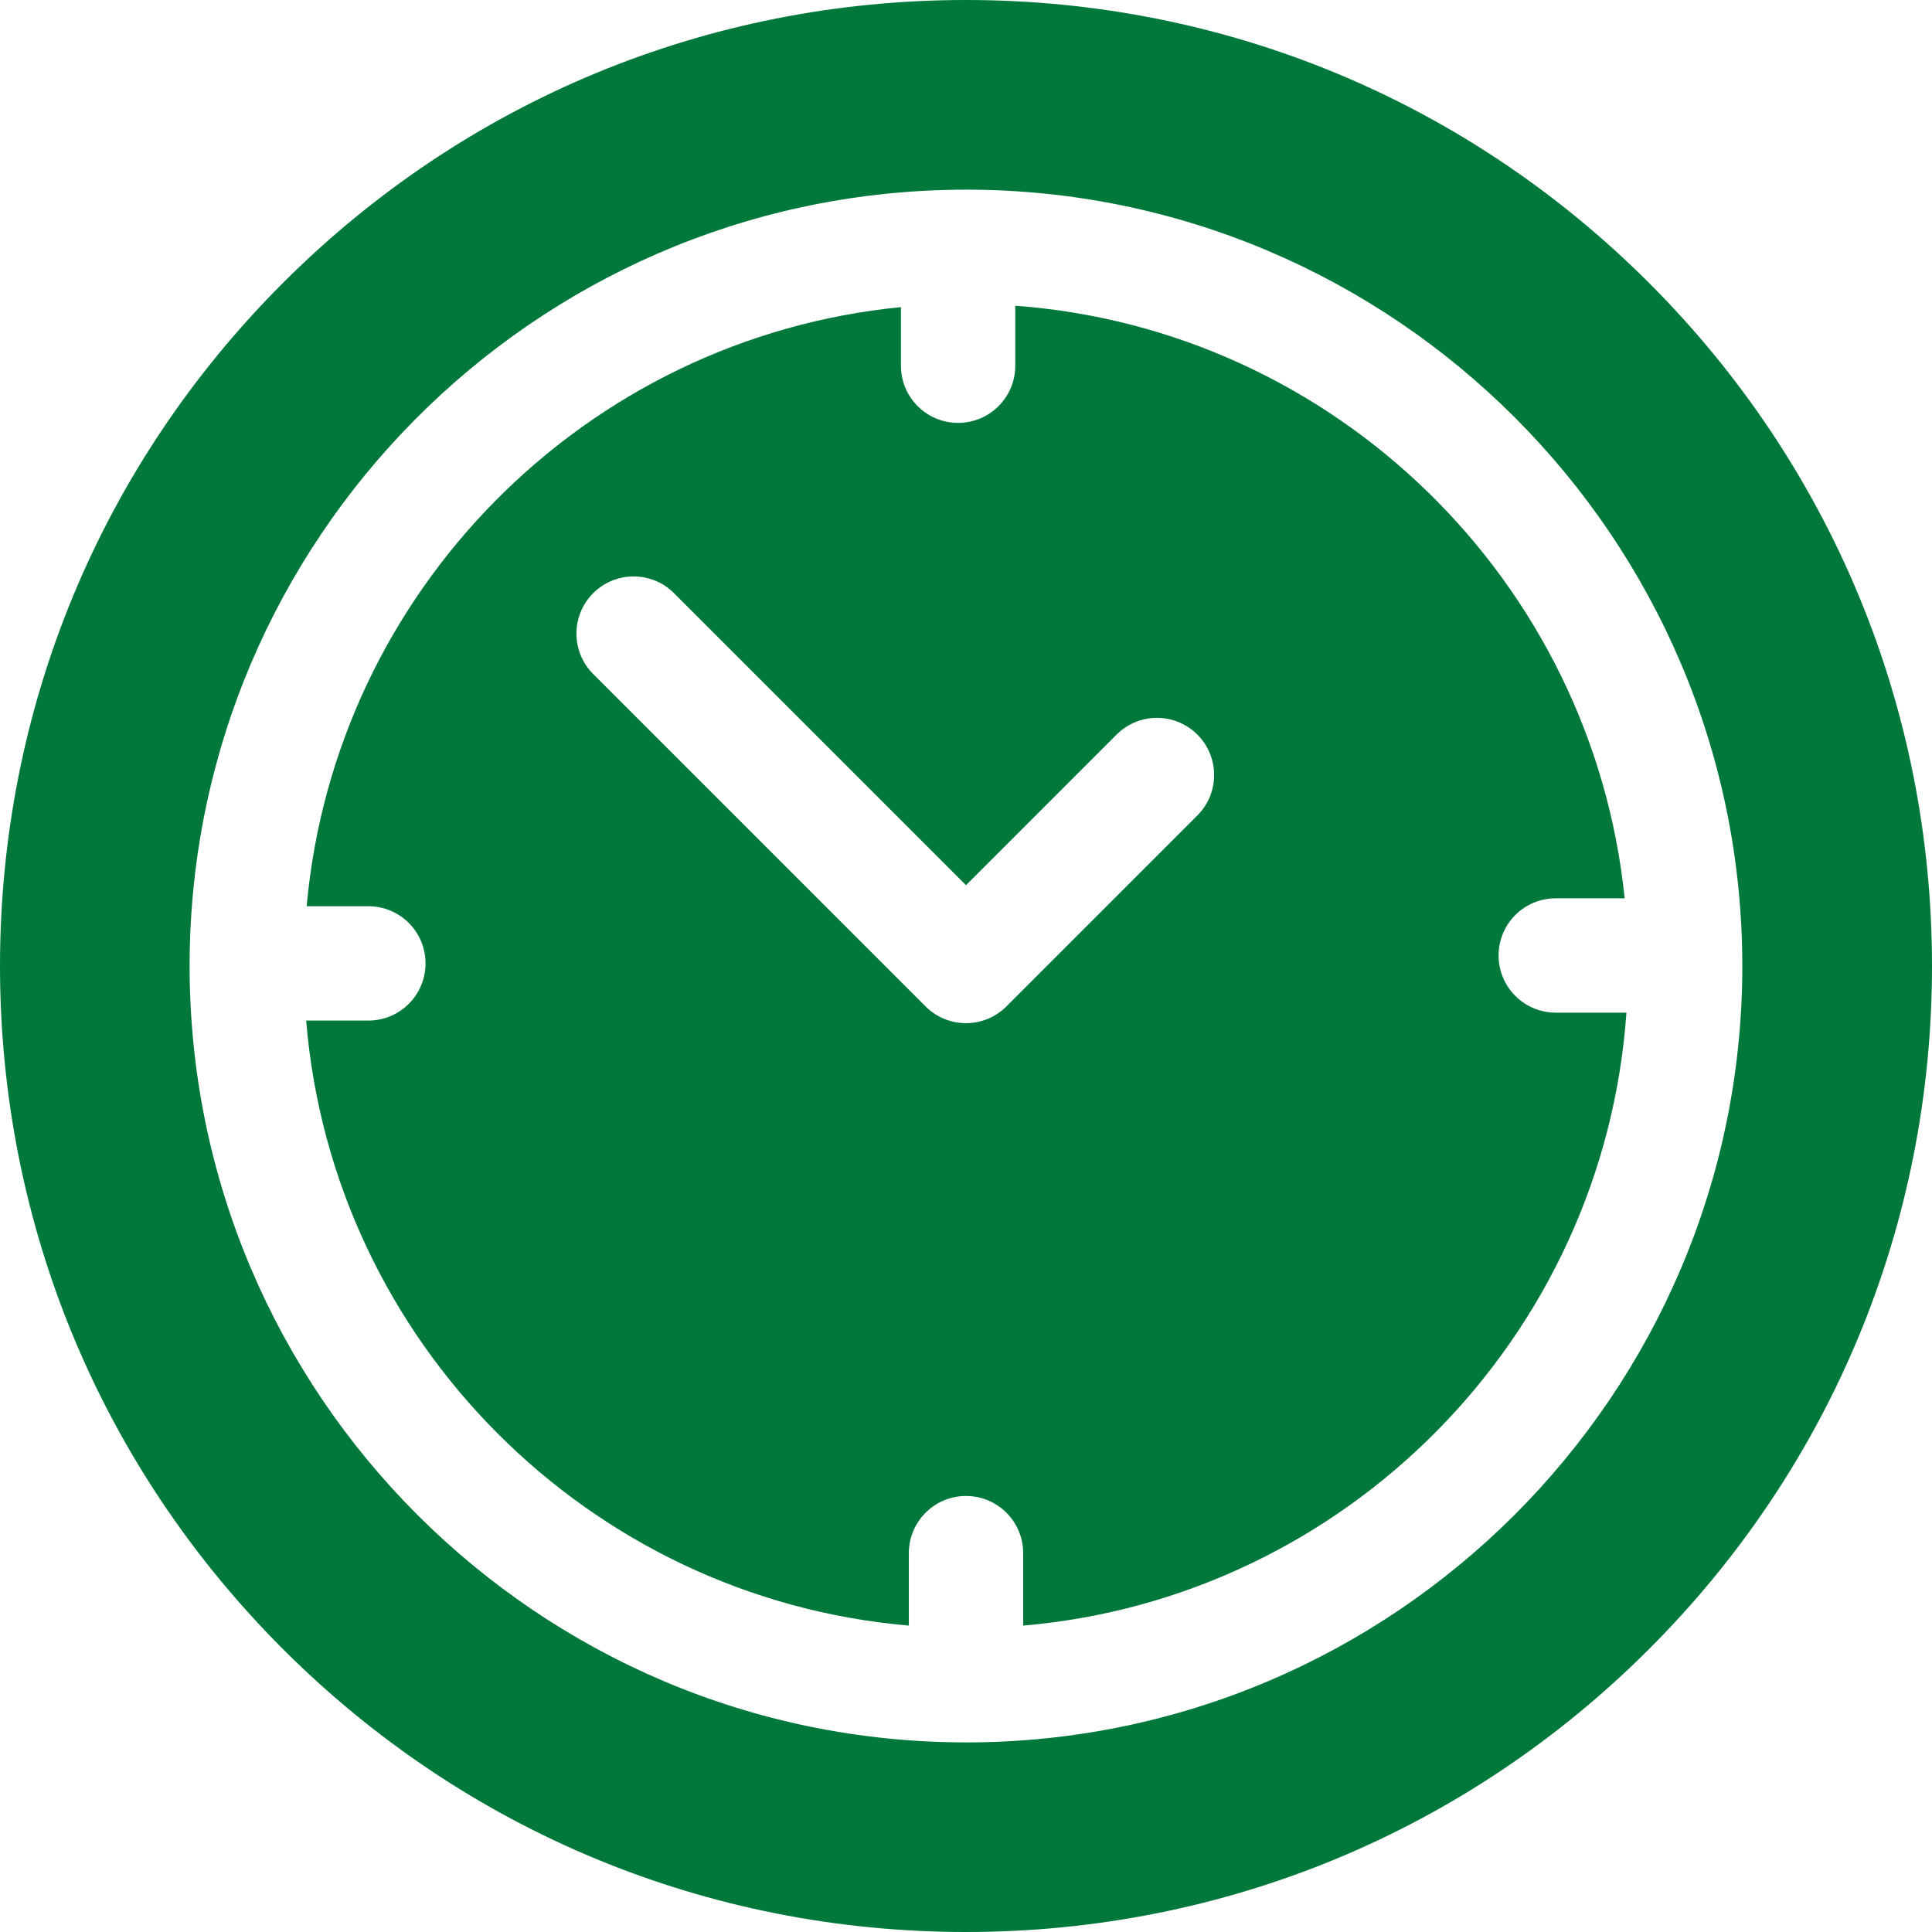 <svg xmlns="http://www.w3.org/2000/svg" id="Capa_1" viewBox="0 0 512 512"><defs><style>      .st0 {        fill: #00783c;      }    </style></defs><path class="st0" d="M437.02,74.98C388.67,26.63,324.38,0,256,0S123.33,26.63,74.98,74.98C26.63,123.33,0,187.62,0,256s26.63,132.67,74.98,181.02c48.35,48.35,112.64,74.98,181.02,74.98s132.67-26.63,181.02-74.98,74.98-112.64,74.98-181.02-26.63-132.67-74.98-181.02h0ZM256,461.75c-113.45,0-205.75-92.3-205.75-205.75v-.69c0-.08,0-.15,0-.23.5-112.09,91.09-203.29,202.94-204.79.23,0,.47-.03.7-.03.14,0,.28.02.42.02.56,0,1.11-.02,1.67-.02,113.45,0,205.75,92.3,205.75,205.75s-92.3,205.75-205.75,205.75h.01Z"></path><path class="st0" d="M412.29,268.36c-8.37,0-15.15-6.78-15.15-15.15s6.78-15.15,15.15-15.15h18.26c-8.58-84.08-76.76-150.77-161.49-157.04v15.9c0,8.37-6.78,15.15-15.15,15.15s-15.15-6.78-15.15-15.15v-15.53c-83.48,8.18-149.97,75.1-157.49,158.77h16.35c8.37,0,15.15,6.78,15.15,15.15s-6.78,15.15-15.15,15.15h-16.48c6.96,85.01,74.79,153.04,159.71,160.34v-19.2c0-8.37,6.78-15.15,15.15-15.15s15.15,6.78,15.15,15.15v19.2c85.61-7.36,153.85-76.45,159.87-162.43h-18.73,0ZM317.32,216.1l-50.61,50.61c-2.84,2.84-6.69,4.44-10.71,4.44s-7.87-1.6-10.71-4.44l-88.09-88.09c-5.92-5.91-5.92-15.51,0-21.42,5.91-5.92,15.51-5.92,21.42,0l77.38,77.38,39.9-39.9c5.92-5.92,15.51-5.92,21.42,0s5.91,15.51,0,21.42h0Z"></path></svg>